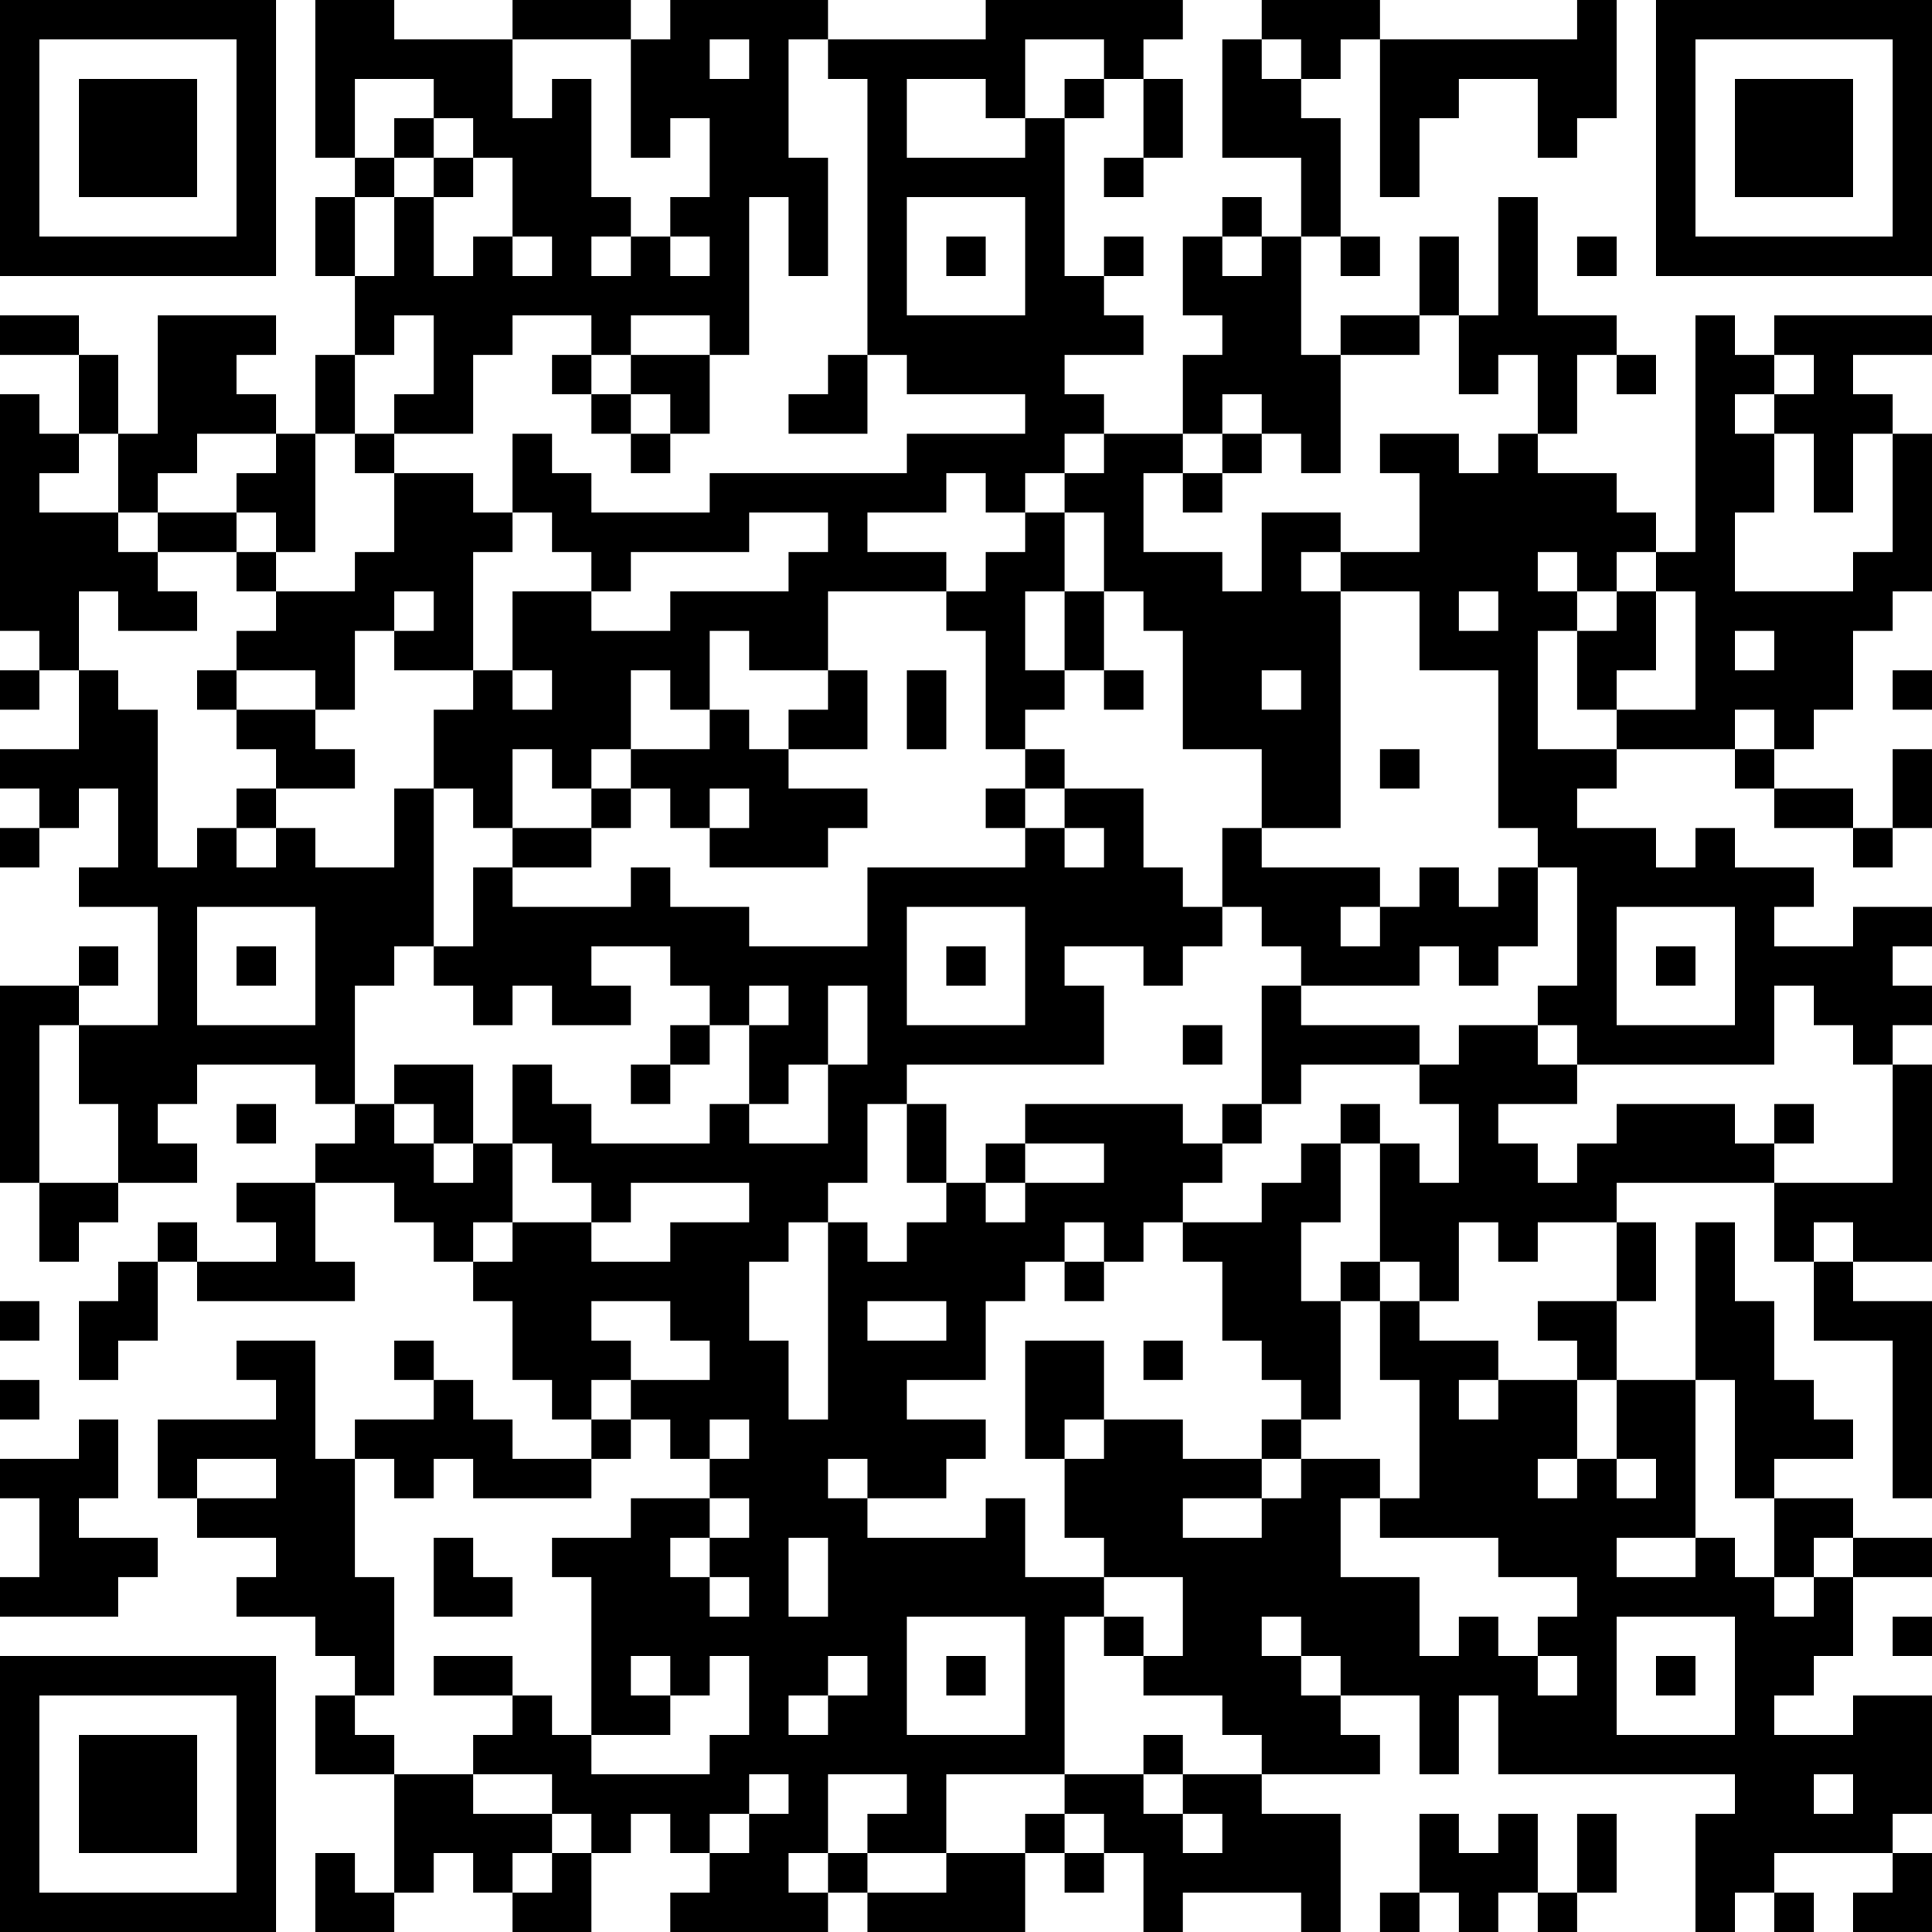 <?xml version="1.0" encoding="UTF-8"?>
<svg xmlns="http://www.w3.org/2000/svg" version="1.1" width="240" height="240" viewBox="0 0 240 240"><rect x="0" y="0" width="240" height="240" fill="#ffffff"/><g transform="scale(4.898)"><g transform="translate(0,0)"><path fill-rule="evenodd" d="M8 0L8 4L9 4L9 5L8 5L8 7L9 7L9 9L8 9L8 11L7 11L7 10L6 10L6 9L7 9L7 8L4 8L4 11L3 11L3 9L2 9L2 8L0 8L0 9L2 9L2 11L1 11L1 10L0 10L0 16L1 16L1 17L0 17L0 18L1 18L1 17L2 17L2 19L0 19L0 20L1 20L1 21L0 21L0 22L1 22L1 21L2 21L2 20L3 20L3 22L2 22L2 23L4 23L4 26L2 26L2 25L3 25L3 24L2 24L2 25L0 25L0 30L1 30L1 32L2 32L2 31L3 31L3 30L5 30L5 29L4 29L4 28L5 28L5 27L8 27L8 28L9 28L9 29L8 29L8 30L6 30L6 31L7 31L7 32L5 32L5 31L4 31L4 32L3 32L3 33L2 33L2 35L3 35L3 34L4 34L4 32L5 32L5 33L9 33L9 32L8 32L8 30L10 30L10 31L11 31L11 32L12 32L12 33L13 33L13 35L14 35L14 36L15 36L15 37L13 37L13 36L12 36L12 35L11 35L11 34L10 34L10 35L11 35L11 36L9 36L9 37L8 37L8 34L6 34L6 35L7 35L7 36L4 36L4 38L5 38L5 39L7 39L7 40L6 40L6 41L8 41L8 42L9 42L9 43L8 43L8 45L10 45L10 48L9 48L9 47L8 47L8 49L10 49L10 48L11 48L11 47L12 47L12 48L13 48L13 49L15 49L15 47L16 47L16 46L17 46L17 47L18 47L18 48L17 48L17 49L21 49L21 48L22 48L22 49L26 49L26 47L27 47L27 48L28 48L28 47L29 47L29 49L30 49L30 48L33 48L33 49L34 49L34 46L32 46L32 45L35 45L35 44L34 44L34 43L36 43L36 45L37 45L37 43L38 43L38 45L44 45L44 46L43 46L43 49L44 49L44 48L45 48L45 49L46 49L46 48L45 48L45 47L48 47L48 48L47 48L47 49L49 49L49 47L48 47L48 46L49 46L49 43L47 43L47 44L45 44L45 43L46 43L46 42L47 42L47 40L49 40L49 39L47 39L47 38L45 38L45 37L47 37L47 36L46 36L46 35L45 35L45 33L44 33L44 31L43 31L43 35L41 35L41 33L42 33L42 31L41 31L41 30L45 30L45 32L46 32L46 34L48 34L48 38L49 38L49 33L47 33L47 32L49 32L49 27L48 27L48 26L49 26L49 25L48 25L48 24L49 24L49 23L47 23L47 24L45 24L45 23L46 23L46 22L44 22L44 21L43 21L43 22L42 22L42 21L40 21L40 20L41 20L41 19L44 19L44 20L45 20L45 21L47 21L47 22L48 22L48 21L49 21L49 19L48 19L48 21L47 21L47 20L45 20L45 19L46 19L46 18L47 18L47 16L48 16L48 15L49 15L49 11L48 11L48 10L47 10L47 9L49 9L49 8L45 8L45 9L44 9L44 8L43 8L43 14L42 14L42 13L41 13L41 12L39 12L39 11L40 11L40 9L41 9L41 10L42 10L42 9L41 9L41 8L39 8L39 5L38 5L38 8L37 8L37 6L36 6L36 8L34 8L34 9L33 9L33 6L34 6L34 7L35 7L35 6L34 6L34 3L33 3L33 2L34 2L34 1L35 1L35 5L36 5L36 3L37 3L37 2L39 2L39 4L40 4L40 3L41 3L41 0L40 0L40 1L35 1L35 0L32 0L32 1L31 1L31 4L33 4L33 6L32 6L32 5L31 5L31 6L30 6L30 8L31 8L31 9L30 9L30 11L28 11L28 10L27 10L27 9L29 9L29 8L28 8L28 7L29 7L29 6L28 6L28 7L27 7L27 3L28 3L28 2L29 2L29 4L28 4L28 5L29 5L29 4L30 4L30 2L29 2L29 1L30 1L30 0L25 0L25 1L21 1L21 0L17 0L17 1L16 1L16 0L13 0L13 1L10 1L10 0ZM13 1L13 3L14 3L14 2L15 2L15 5L16 5L16 6L15 6L15 7L16 7L16 6L17 6L17 7L18 7L18 6L17 6L17 5L18 5L18 3L17 3L17 4L16 4L16 1ZM18 1L18 2L19 2L19 1ZM20 1L20 4L21 4L21 7L20 7L20 5L19 5L19 9L18 9L18 8L16 8L16 9L15 9L15 8L13 8L13 9L12 9L12 11L10 11L10 10L11 10L11 8L10 8L10 9L9 9L9 11L8 11L8 14L7 14L7 13L6 13L6 12L7 12L7 11L5 11L5 12L4 12L4 13L3 13L3 11L2 11L2 12L1 12L1 13L3 13L3 14L4 14L4 15L5 15L5 16L3 16L3 15L2 15L2 17L3 17L3 18L4 18L4 22L5 22L5 21L6 21L6 22L7 22L7 21L8 21L8 22L10 22L10 20L11 20L11 24L10 24L10 25L9 25L9 28L10 28L10 29L11 29L11 30L12 30L12 29L13 29L13 31L12 31L12 32L13 32L13 31L15 31L15 32L17 32L17 31L19 31L19 30L16 30L16 31L15 31L15 30L14 30L14 29L13 29L13 27L14 27L14 28L15 28L15 29L18 29L18 28L19 28L19 29L21 29L21 27L22 27L22 25L21 25L21 27L20 27L20 28L19 28L19 26L20 26L20 25L19 25L19 26L18 26L18 25L17 25L17 24L15 24L15 25L16 25L16 26L14 26L14 25L13 25L13 26L12 26L12 25L11 25L11 24L12 24L12 22L13 22L13 23L16 23L16 22L17 22L17 23L19 23L19 24L22 24L22 22L26 22L26 21L27 21L27 22L28 22L28 21L27 21L27 20L29 20L29 22L30 22L30 23L31 23L31 24L30 24L30 25L29 25L29 24L27 24L27 25L28 25L28 27L23 27L23 28L22 28L22 30L21 30L21 31L20 31L20 32L19 32L19 34L20 34L20 36L21 36L21 31L22 31L22 32L23 32L23 31L24 31L24 30L25 30L25 31L26 31L26 30L28 30L28 29L26 29L26 28L30 28L30 29L31 29L31 30L30 30L30 31L29 31L29 32L28 32L28 31L27 31L27 32L26 32L26 33L25 33L25 35L23 35L23 36L25 36L25 37L24 37L24 38L22 38L22 37L21 37L21 38L22 38L22 39L25 39L25 38L26 38L26 40L28 40L28 41L27 41L27 45L24 45L24 47L22 47L22 46L23 46L23 45L21 45L21 47L20 47L20 48L21 48L21 47L22 47L22 48L24 48L24 47L26 47L26 46L27 46L27 47L28 47L28 46L27 46L27 45L29 45L29 46L30 46L30 47L31 47L31 46L30 46L30 45L32 45L32 44L31 44L31 43L29 43L29 42L30 42L30 40L28 40L28 39L27 39L27 37L28 37L28 36L30 36L30 37L32 37L32 38L30 38L30 39L32 39L32 38L33 38L33 37L35 37L35 38L34 38L34 40L36 40L36 42L37 42L37 41L38 41L38 42L39 42L39 43L40 43L40 42L39 42L39 41L40 41L40 40L38 40L38 39L35 39L35 38L36 38L36 35L35 35L35 33L36 33L36 34L38 34L38 35L37 35L37 36L38 36L38 35L40 35L40 37L39 37L39 38L40 38L40 37L41 37L41 38L42 38L42 37L41 37L41 35L40 35L40 34L39 34L39 33L41 33L41 31L39 31L39 32L38 32L38 31L37 31L37 33L36 33L36 32L35 32L35 29L36 29L36 30L37 30L37 28L36 28L36 27L37 27L37 26L39 26L39 27L40 27L40 28L38 28L38 29L39 29L39 30L40 30L40 29L41 29L41 28L44 28L44 29L45 29L45 30L48 30L48 27L47 27L47 26L46 26L46 25L45 25L45 27L40 27L40 26L39 26L39 25L40 25L40 22L39 22L39 21L38 21L38 17L36 17L36 15L34 15L34 14L36 14L36 12L35 12L35 11L37 11L37 12L38 12L38 11L39 11L39 9L38 9L38 10L37 10L37 8L36 8L36 9L34 9L34 12L33 12L33 11L32 11L32 10L31 10L31 11L30 11L30 12L29 12L29 14L31 14L31 15L32 15L32 13L34 13L34 14L33 14L33 15L34 15L34 21L32 21L32 19L30 19L30 16L29 16L29 15L28 15L28 13L27 13L27 12L28 12L28 11L27 11L27 12L26 12L26 13L25 13L25 12L24 12L24 13L22 13L22 14L24 14L24 15L21 15L21 17L19 17L19 16L18 16L18 18L17 18L17 17L16 17L16 19L15 19L15 20L14 20L14 19L13 19L13 21L12 21L12 20L11 20L11 18L12 18L12 17L13 17L13 18L14 18L14 17L13 17L13 15L15 15L15 16L17 16L17 15L20 15L20 14L21 14L21 13L19 13L19 14L16 14L16 15L15 15L15 14L14 14L14 13L13 13L13 11L14 11L14 12L15 12L15 13L18 13L18 12L23 12L23 11L26 11L26 10L23 10L23 9L22 9L22 2L21 2L21 1ZM26 1L26 3L25 3L25 2L23 2L23 4L26 4L26 3L27 3L27 2L28 2L28 1ZM32 1L32 2L33 2L33 1ZM9 2L9 4L10 4L10 5L9 5L9 7L10 7L10 5L11 5L11 7L12 7L12 6L13 6L13 7L14 7L14 6L13 6L13 4L12 4L12 3L11 3L11 2ZM10 3L10 4L11 4L11 5L12 5L12 4L11 4L11 3ZM23 5L23 8L26 8L26 5ZM24 6L24 7L25 7L25 6ZM31 6L31 7L32 7L32 6ZM40 6L40 7L41 7L41 6ZM14 9L14 10L15 10L15 11L16 11L16 12L17 12L17 11L18 11L18 9L16 9L16 10L15 10L15 9ZM21 9L21 10L20 10L20 11L22 11L22 9ZM45 9L45 10L44 10L44 11L45 11L45 13L44 13L44 15L47 15L47 14L48 14L48 11L47 11L47 13L46 13L46 11L45 11L45 10L46 10L46 9ZM16 10L16 11L17 11L17 10ZM9 11L9 12L10 12L10 14L9 14L9 15L7 15L7 14L6 14L6 13L4 13L4 14L6 14L6 15L7 15L7 16L6 16L6 17L5 17L5 18L6 18L6 19L7 19L7 20L6 20L6 21L7 21L7 20L9 20L9 19L8 19L8 18L9 18L9 16L10 16L10 17L12 17L12 14L13 14L13 13L12 13L12 12L10 12L10 11ZM31 11L31 12L30 12L30 13L31 13L31 12L32 12L32 11ZM26 13L26 14L25 14L25 15L24 15L24 16L25 16L25 19L26 19L26 20L25 20L25 21L26 21L26 20L27 20L27 19L26 19L26 18L27 18L27 17L28 17L28 18L29 18L29 17L28 17L28 15L27 15L27 13ZM39 14L39 15L40 15L40 16L39 16L39 19L41 19L41 18L43 18L43 15L42 15L42 14L41 14L41 15L40 15L40 14ZM10 15L10 16L11 16L11 15ZM26 15L26 17L27 17L27 15ZM37 15L37 16L38 16L38 15ZM41 15L41 16L40 16L40 18L41 18L41 17L42 17L42 15ZM44 16L44 17L45 17L45 16ZM6 17L6 18L8 18L8 17ZM21 17L21 18L20 18L20 19L19 19L19 18L18 18L18 19L16 19L16 20L15 20L15 21L13 21L13 22L15 22L15 21L16 21L16 20L17 20L17 21L18 21L18 22L21 22L21 21L22 21L22 20L20 20L20 19L22 19L22 17ZM23 17L23 19L24 19L24 17ZM32 17L32 18L33 18L33 17ZM48 17L48 18L49 18L49 17ZM44 18L44 19L45 19L45 18ZM35 19L35 20L36 20L36 19ZM18 20L18 21L19 21L19 20ZM31 21L31 23L32 23L32 24L33 24L33 25L32 25L32 28L31 28L31 29L32 29L32 28L33 28L33 27L36 27L36 26L33 26L33 25L36 25L36 24L37 24L37 25L38 25L38 24L39 24L39 22L38 22L38 23L37 23L37 22L36 22L36 23L35 23L35 22L32 22L32 21ZM5 23L5 26L8 26L8 23ZM23 23L23 26L26 26L26 23ZM34 23L34 24L35 24L35 23ZM41 23L41 26L44 26L44 23ZM6 24L6 25L7 25L7 24ZM24 24L24 25L25 25L25 24ZM42 24L42 25L43 25L43 24ZM1 26L1 30L3 30L3 28L2 28L2 26ZM17 26L17 27L16 27L16 28L17 28L17 27L18 27L18 26ZM30 26L30 27L31 27L31 26ZM10 27L10 28L11 28L11 29L12 29L12 27ZM6 28L6 29L7 29L7 28ZM23 28L23 30L24 30L24 28ZM34 28L34 29L33 29L33 30L32 30L32 31L30 31L30 32L31 32L31 34L32 34L32 35L33 35L33 36L32 36L32 37L33 37L33 36L34 36L34 33L35 33L35 32L34 32L34 33L33 33L33 31L34 31L34 29L35 29L35 28ZM45 28L45 29L46 29L46 28ZM25 29L25 30L26 30L26 29ZM46 31L46 32L47 32L47 31ZM27 32L27 33L28 33L28 32ZM0 33L0 34L1 34L1 33ZM15 33L15 34L16 34L16 35L15 35L15 36L16 36L16 37L15 37L15 38L12 38L12 37L11 37L11 38L10 38L10 37L9 37L9 40L10 40L10 43L9 43L9 44L10 44L10 45L12 45L12 46L14 46L14 47L13 47L13 48L14 48L14 47L15 47L15 46L14 46L14 45L12 45L12 44L13 44L13 43L14 43L14 44L15 44L15 45L18 45L18 44L19 44L19 42L18 42L18 43L17 43L17 42L16 42L16 43L17 43L17 44L15 44L15 40L14 40L14 39L16 39L16 38L18 38L18 39L17 39L17 40L18 40L18 41L19 41L19 40L18 40L18 39L19 39L19 38L18 38L18 37L19 37L19 36L18 36L18 37L17 37L17 36L16 36L16 35L18 35L18 34L17 34L17 33ZM22 33L22 34L24 34L24 33ZM26 34L26 37L27 37L27 36L28 36L28 34ZM29 34L29 35L30 35L30 34ZM0 35L0 36L1 36L1 35ZM43 35L43 39L41 39L41 40L43 40L43 39L44 39L44 40L45 40L45 41L46 41L46 40L47 40L47 39L46 39L46 40L45 40L45 38L44 38L44 35ZM2 36L2 37L0 37L0 38L1 38L1 40L0 40L0 41L3 41L3 40L4 40L4 39L2 39L2 38L3 38L3 36ZM5 37L5 38L7 38L7 37ZM11 39L11 41L13 41L13 40L12 40L12 39ZM20 39L20 41L21 41L21 39ZM23 41L23 44L26 44L26 41ZM28 41L28 42L29 42L29 41ZM32 41L32 42L33 42L33 43L34 43L34 42L33 42L33 41ZM41 41L41 44L44 44L44 41ZM48 41L48 42L49 42L49 41ZM11 42L11 43L13 43L13 42ZM21 42L21 43L20 43L20 44L21 44L21 43L22 43L22 42ZM24 42L24 43L25 43L25 42ZM42 42L42 43L43 43L43 42ZM29 44L29 45L30 45L30 44ZM19 45L19 46L18 46L18 47L19 47L19 46L20 46L20 45ZM46 45L46 46L47 46L47 45ZM36 46L36 48L35 48L35 49L36 49L36 48L37 48L37 49L38 49L38 48L39 48L39 49L40 49L40 48L41 48L41 46L40 46L40 48L39 48L39 46L38 46L38 47L37 47L37 46ZM0 0L0 7L7 7L7 0ZM1 1L1 6L6 6L6 1ZM2 2L2 5L5 5L5 2ZM42 0L42 7L49 7L49 0ZM43 1L43 6L48 6L48 1ZM44 2L44 5L47 5L47 2ZM0 42L0 49L7 49L7 42ZM1 43L1 48L6 48L6 43ZM2 44L2 47L5 47L5 44Z" fill="#000000"/></g></g></svg>
